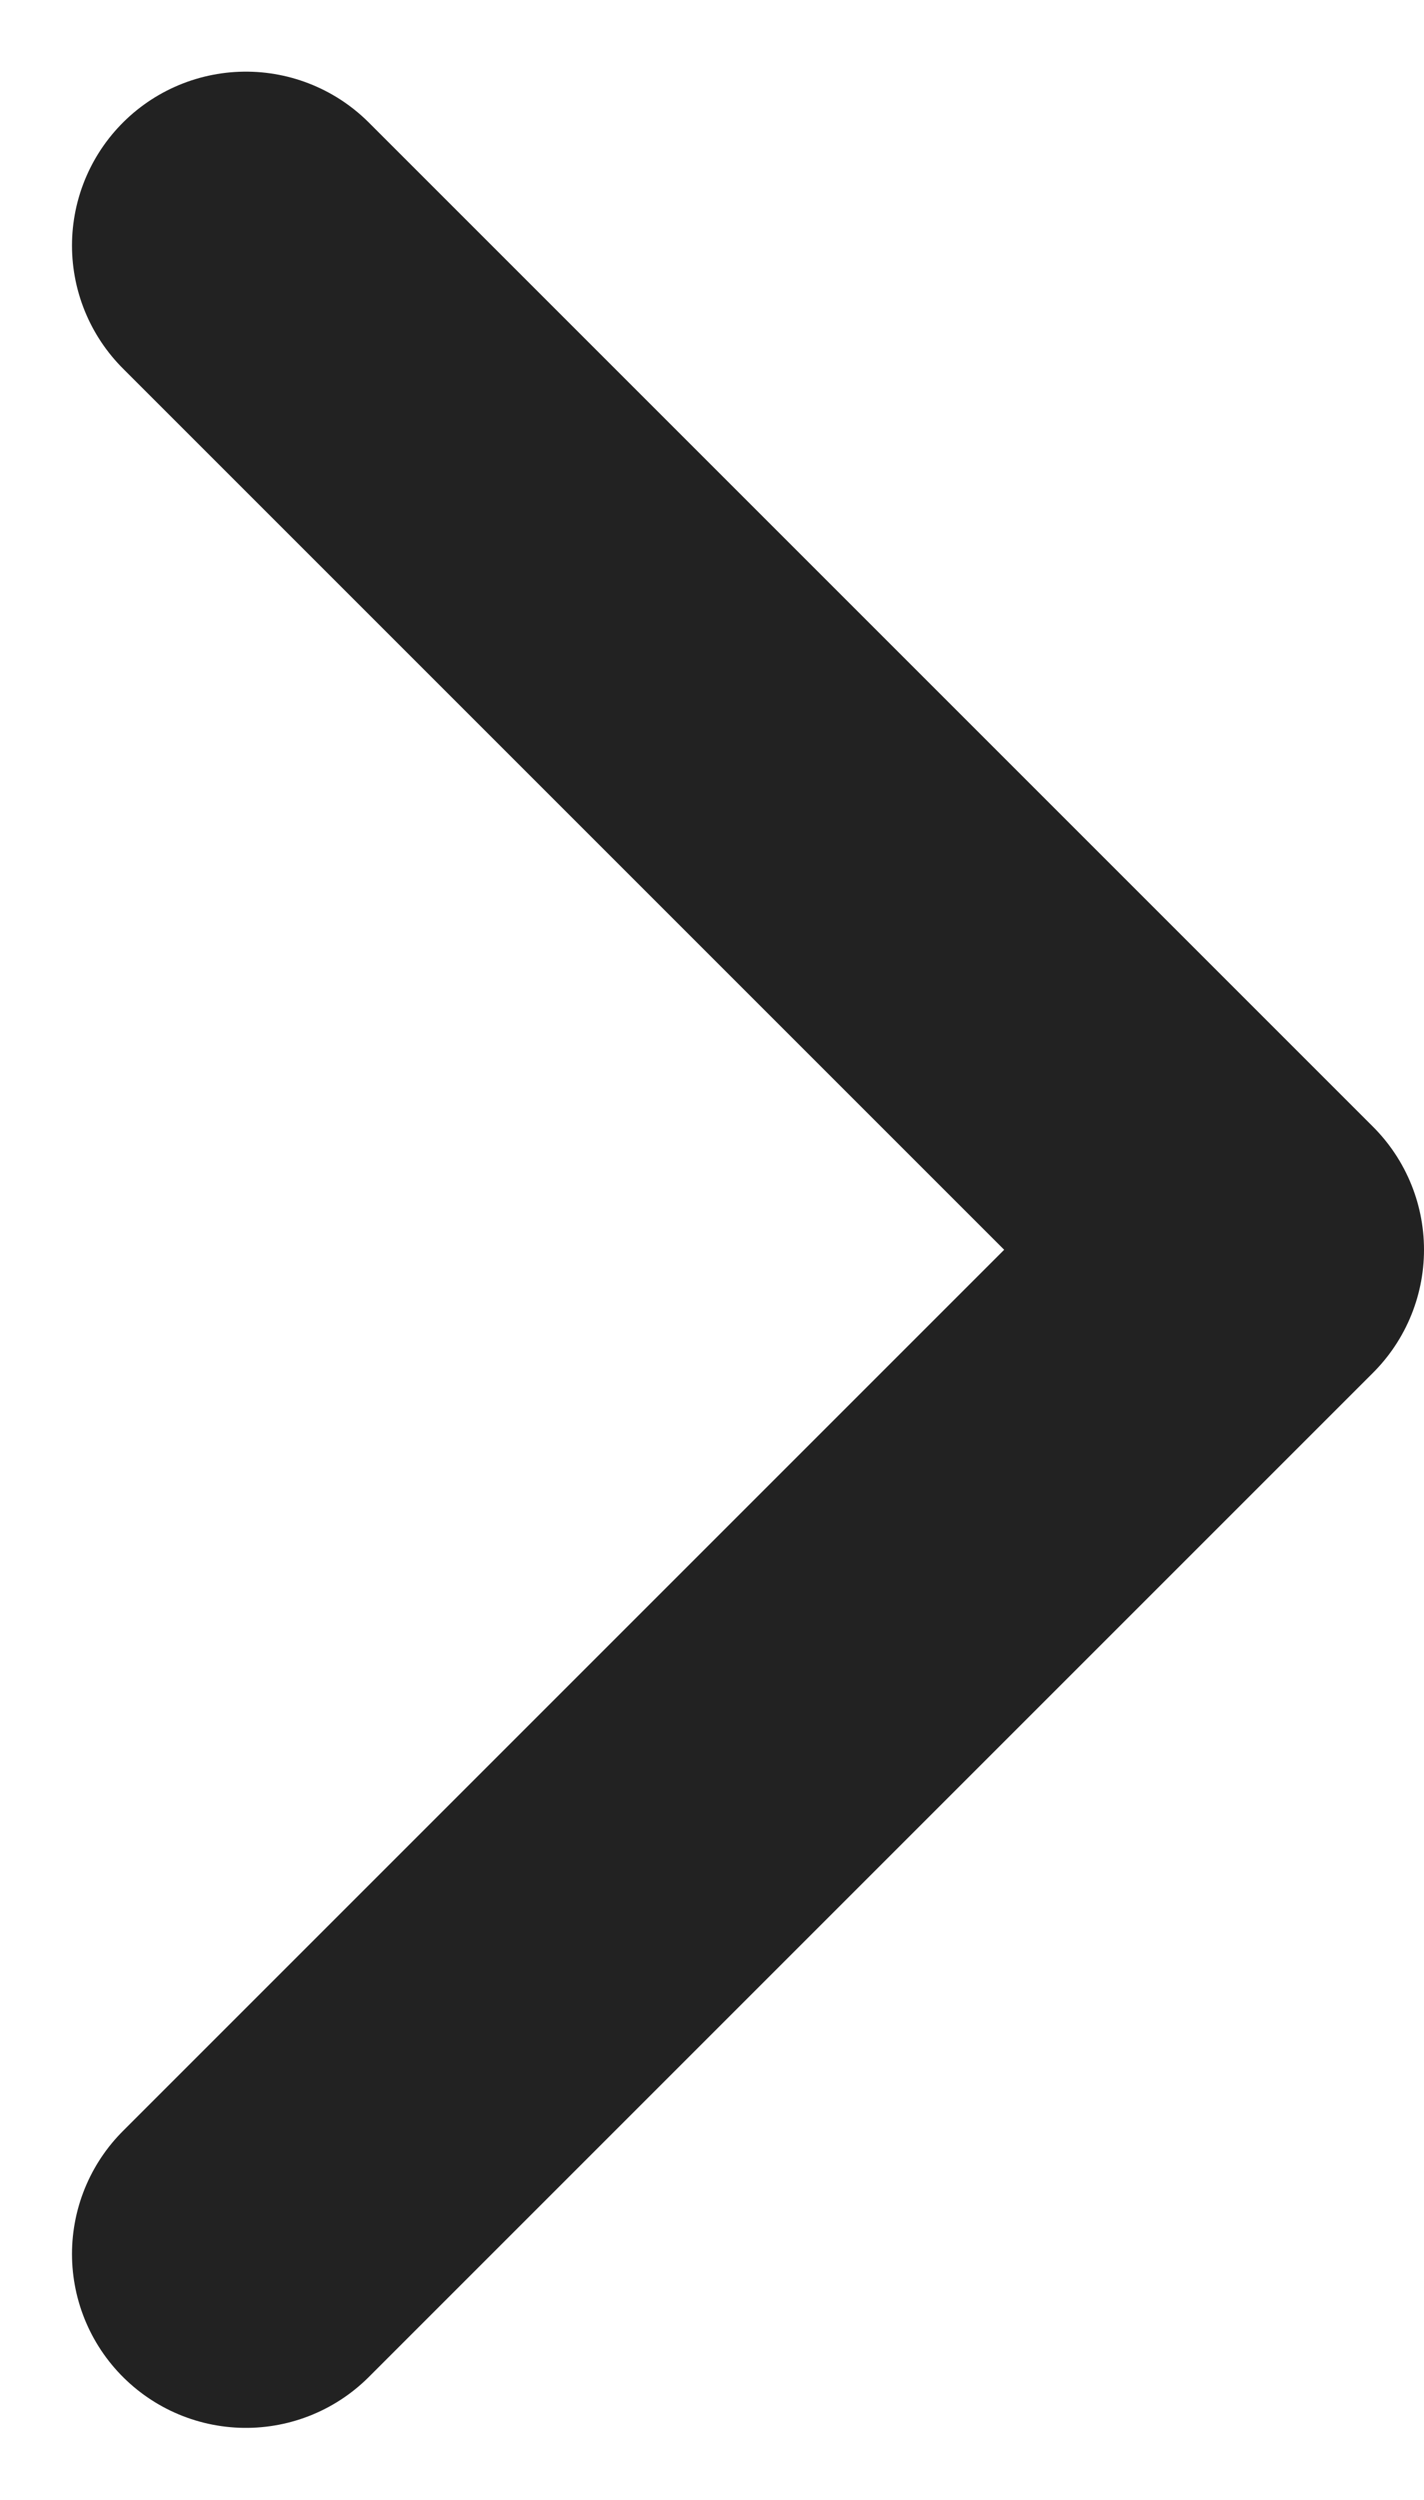 <svg xmlns="http://www.w3.org/2000/svg" width="12.283" height="21.566" viewBox="0 0 12.283 21.566">
  <path id="arrow" d="M-2508.758,196.4l8.662,8.662-8.662,8.662" transform="translate(2510.879 -194.282)" fill="none" stroke="#222" stroke-linecap="round" stroke-linejoin="round" stroke-width="3"/>
</svg>
